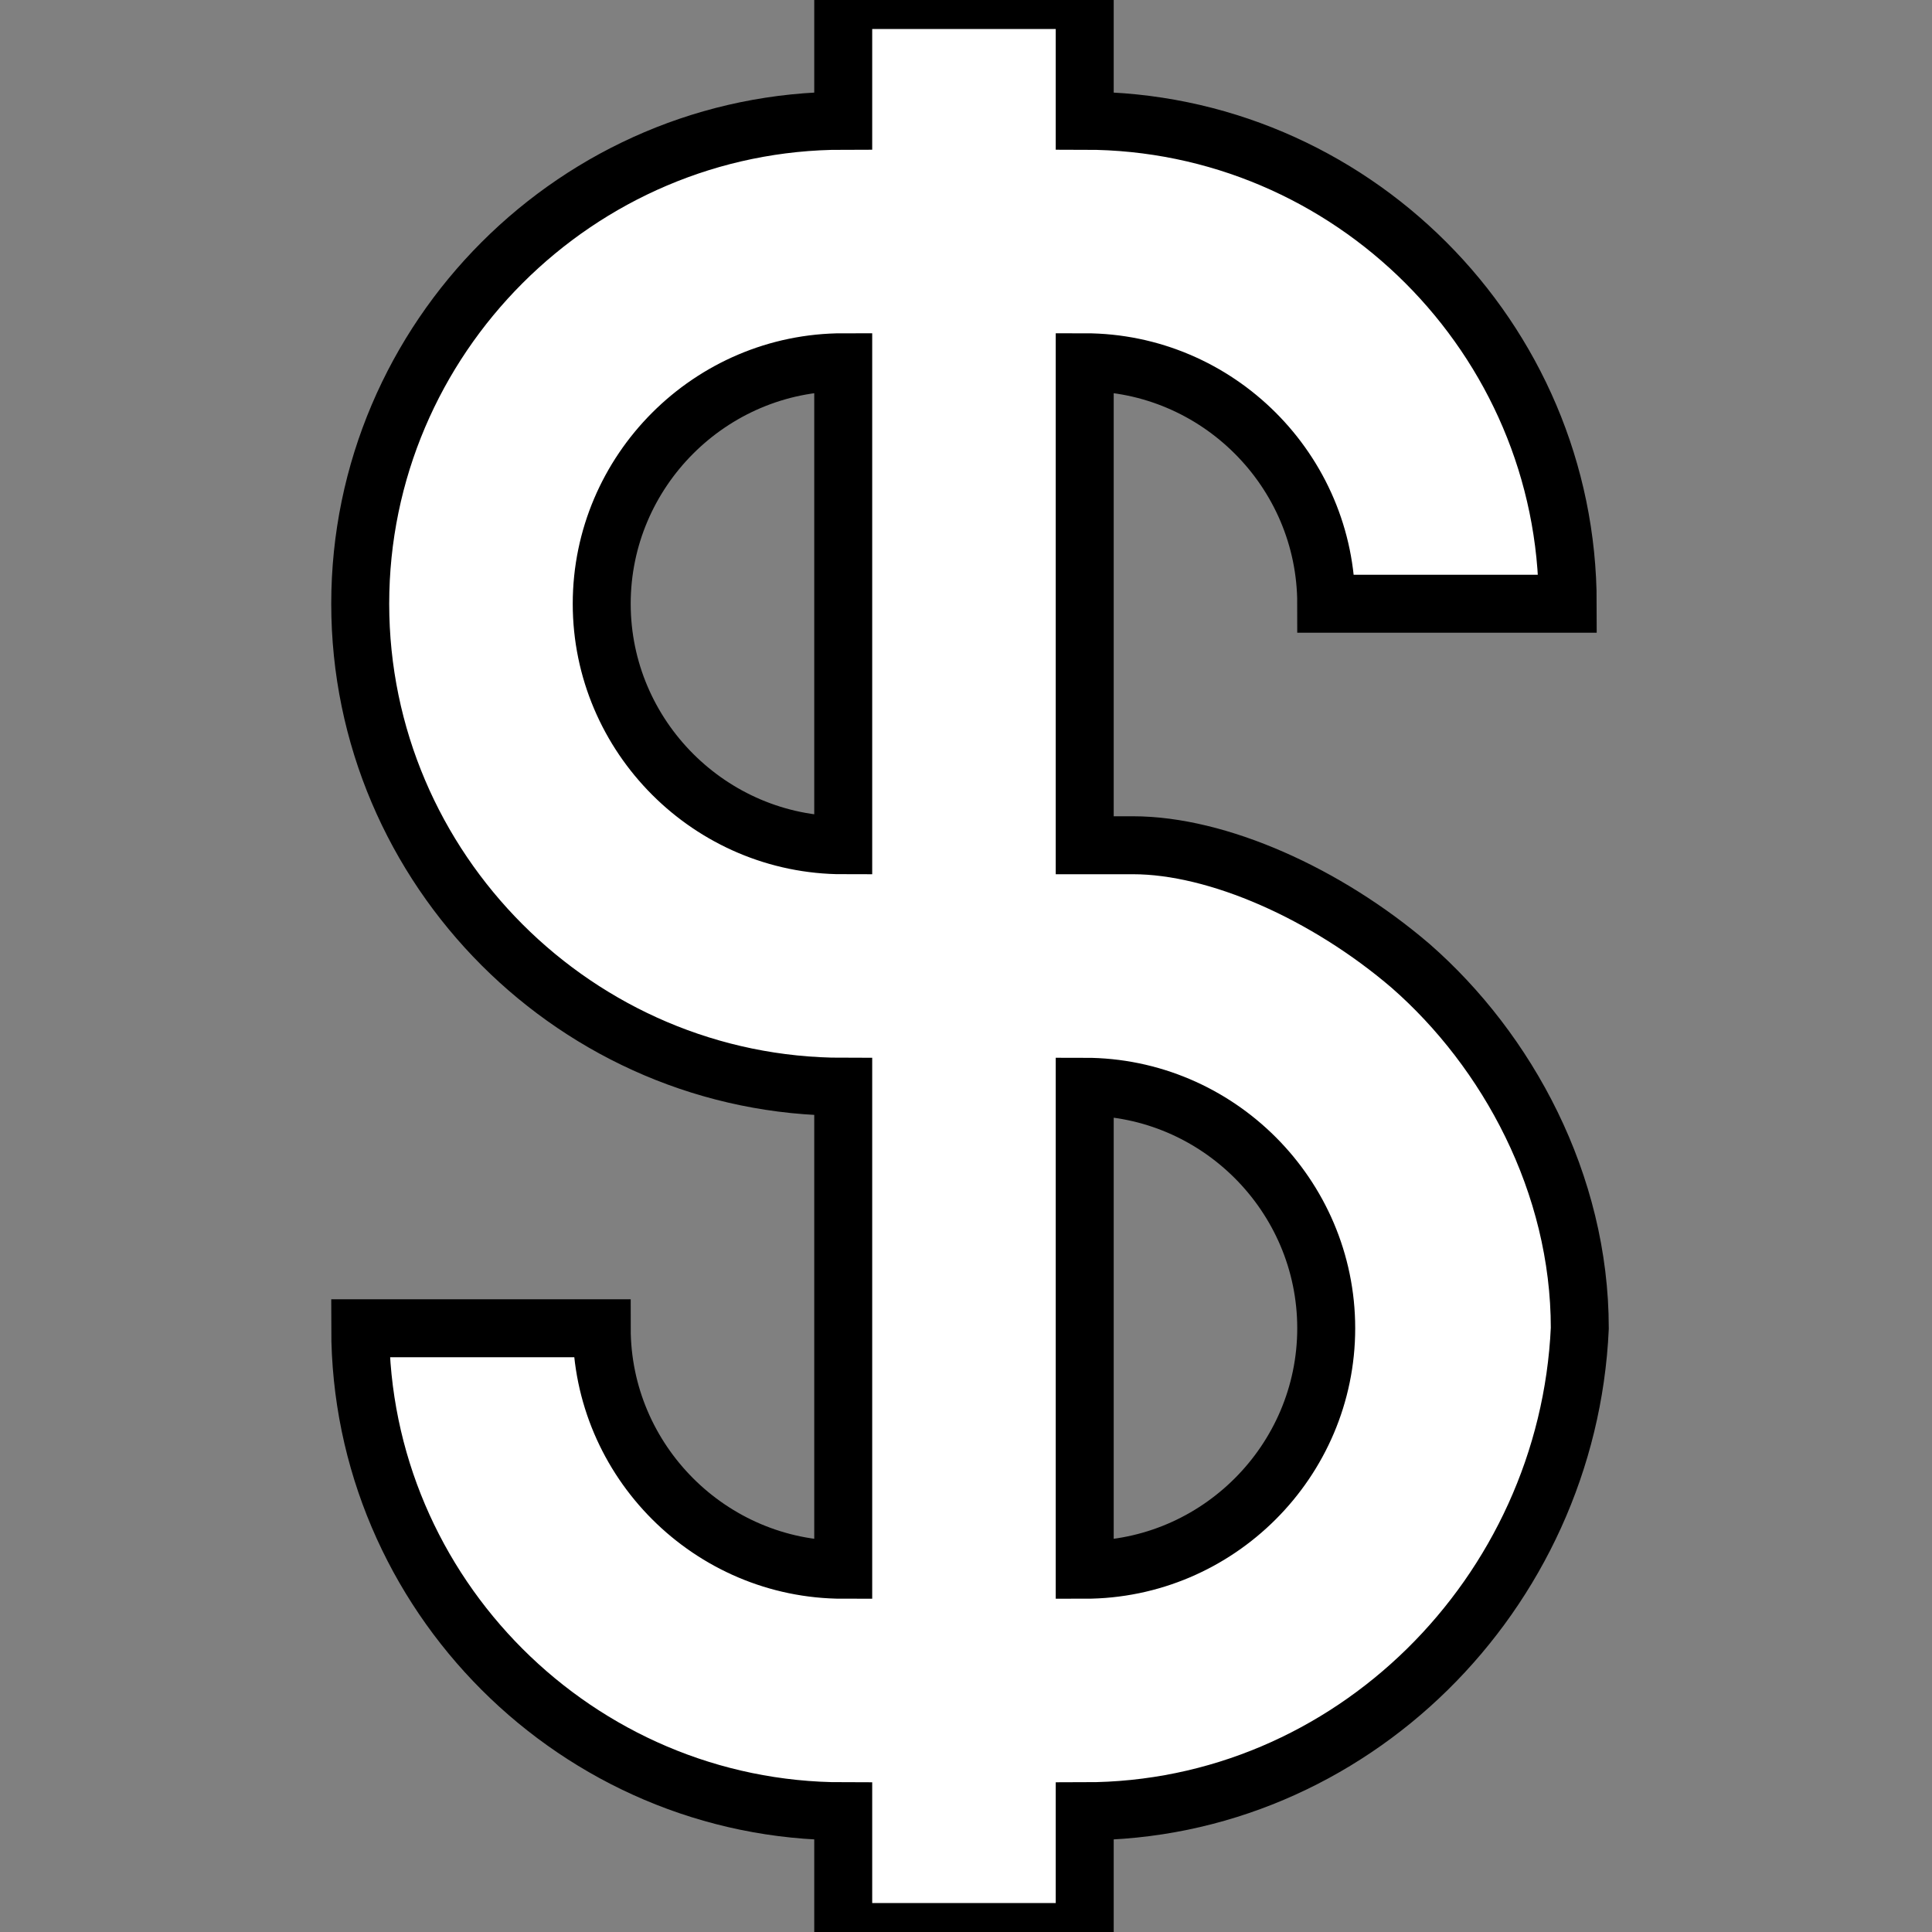 <svg width="20" height="20" viewBox="0 0 20 20" fill="none" xmlns="http://www.w3.org/2000/svg">
<rect x="0" y="0" width="20" height="20" fill="#808080" stroke="none"/>
<g id="&#231;&#190;&#142;&#229;&#133;&#131; 1" clip-path="url(#clip0_1_32)">
<path id="Vector" d="M11.229 18.75V20H8.729V18.75C5.979 18.75 3.729 16.5 3.729 13.75H6.229C6.229 15.125 7.354 16.25 8.729 16.25V11.25C5.979 11.25 3.729 9 3.729 6.25C3.729 3.5 5.979 1.25 8.729 1.25V-0H11.229V1.25C13.979 1.25 16.229 3.5 16.229 6.25H13.729C13.729 4.875 12.604 3.75 11.229 3.75V8.75H11.729C12.604 8.75 13.729 9.25 14.604 10C15.604 10.875 16.354 12.25 16.354 13.75C16.229 16.5 13.979 18.75 11.229 18.75ZM11.229 16.25C12.604 16.25 13.729 15.125 13.729 13.75C13.729 12.375 12.604 11.25 11.229 11.25V16.25ZM8.729 3.75C7.354 3.75 6.229 4.875 6.229 6.25C6.229 7.625 7.354 8.75 8.729 8.75V3.75Z" fill="white" stroke="black" stroke-width="0.6"/>
</g>
<defs>
<clipPath id="clip0_1_32">
<rect width="20" height="20" fill="white"/>
</clipPath>
</defs>
</svg>
